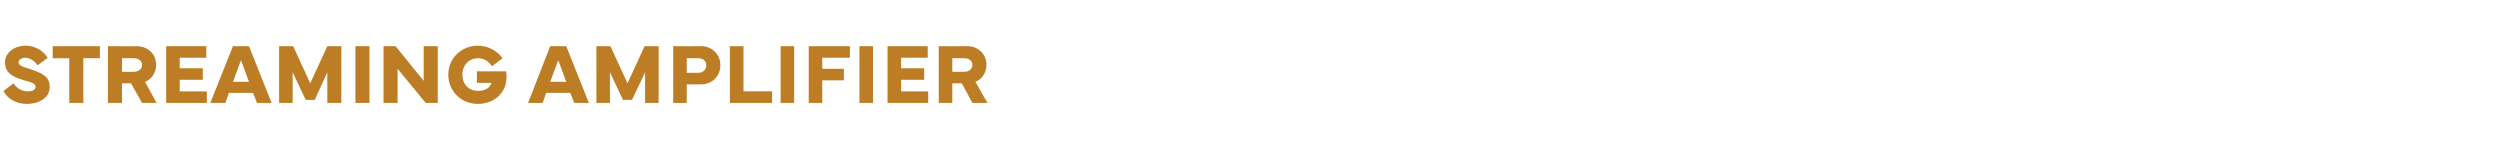 <?xml version="1.0" standalone="no"?><!DOCTYPE svg PUBLIC "-//W3C//DTD SVG 1.1//EN" "http://www.w3.org/Graphics/SVG/1.1/DTD/svg11.dtd"><svg xmlns="http://www.w3.org/2000/svg" version="1.1" width="498px" height="29.3px" viewBox="0 -8 498 29.3" style="top:-8px"><desc>STREAMING AMPLIFIER</desc><defs/><g id="Polygon124703"><path d="m2.7 8.6c.6 1 1.7 1.6 2.8 1.6c.9 0 1.6-.3 1.6-.9c0-.7-.9-.9-2.3-1.3C2.8 7.4 1 6.7 1 4.4c0-2 2-3.3 4-3.3c2 0 3.5.9 4.5 2.4L7.5 5C7 4.3 6.1 3.5 5 3.5c-.7 0-1.3.4-1.3.9c0 .7.9.9 2.1 1.3c2.5.8 4.1 1.5 4.1 3.6c0 2.3-2.3 3.4-4.5 3.4c-2 0-3.9-.9-4.7-2.6l2-1.5zm7.8-7.4h9.4v2.4h-3.3v8.9h-2.8V3.6h-3.3V1.2zm11 11.3V1.2s5.73.04 5.7 0c2.2 0 3.9 1.5 3.9 3.7c0 1.6-.9 2.9-2.2 3.4c-.03.01 2.3 4.2 2.3 4.2h-2.9l-2.2-3.9h-1.8v3.9h-2.8zm2.8-6.2h2.3c1.1 0 1.7-.6 1.7-1.4c0-.7-.6-1.3-1.7-1.3c.05-.03-2.3 0-2.3 0v2.7zm8.8-5.1h8v2.3h-5.3v2.1h4.6v2.3h-4.6v2.3h5.4v2.3h-8.1V1.2zm13.3 0h3.2l4.5 11.3h-2.9l-.8-2h-4.8l-.7 2h-3l4.5-11.3zm0 7.1h3.2L48 4l-1.6 4.3zm9.2-7.1h2.8l3.4 7.4l3.4-7.4h2.8v11.3h-2.8V6.4l-2.5 5.5h-1.8l-2.6-5.5v6.1h-2.7V1.2zm18 11.3h-2.8V1.2h2.8v11.3zm2.8 0V1.2h2.4l5.6 6.9V1.2h2.8v11.3h-2.4l-5.6-6.8v6.8h-2.8zM95.2 1.1c2.1 0 3.9 1.1 4.9 2.5L98 5.2c-.5-.8-1.4-1.6-2.8-1.6c-1.8 0-3.1 1.4-3.1 3.3c0 1.8 1.2 3.2 3.1 3.2c1.3 0 2.4-.5 2.7-1.6c.05.03-2.9 0-2.9 0V6.2s5.84.04 5.8 0c.1.4.1.8.1 1.2c0 3.1-2.5 5.3-5.7 5.3c-3.3 0-5.9-2.5-5.9-5.8c0-3.3 2.6-5.8 5.9-5.8zm14.4.1h3.2l4.5 11.3h-2.9l-.8-2h-4.8l-.7 2h-2.9l4.4-11.3zm0 7.1h3.2L111.2 4l-1.6 4.3zm9.2-7.1h2.8l3.4 7.4l3.4-7.4h2.8v11.3h-2.7V6.4l-2.6 5.5h-1.8l-2.6-5.5v6.1h-2.7V1.2zm15.3 11.3V1.2s5.57.04 5.6 0c2.1 0 3.8 1.6 3.8 3.8c0 2.2-1.7 3.8-3.8 3.8c-.03.03-2.9 0-2.9 0v3.7h-2.7zm2.7-6h2.3c1 0 1.6-.7 1.6-1.5c0-.8-.6-1.4-1.6-1.4c-.02-.03-2.3 0-2.3 0v2.9zm17 6h-8.4V1.2h2.7v9h5.7v2.3zm4.4 0h-2.7V1.2h2.7v11.3zm2.9-11.3h8.2v2.3h-5.5v2.2h4.3v2.3h-4.3v4.5h-2.7V1.2zm12.8 11.3h-2.7V1.2h2.7v11.3zm2.9-11.3h8v2.3h-5.3v2.1h4.6v2.3h-4.6v2.3h5.4v2.3h-8.1V1.2zM187 12.5V1.2s5.68.04 5.7 0c2.1 0 3.8 1.5 3.8 3.7c0 1.6-.9 2.9-2.2 3.4c.02.01 2.4 4.2 2.4 4.2h-3l-2.1-3.9h-1.9v3.9H187zm2.7-6.2h2.4c1 0 1.6-.6 1.6-1.4c0-.7-.6-1.3-1.6-1.3c-.01-.03-2.4 0-2.4 0v2.7z" stroke="none" fill="#bd7d25"/></g></svg>